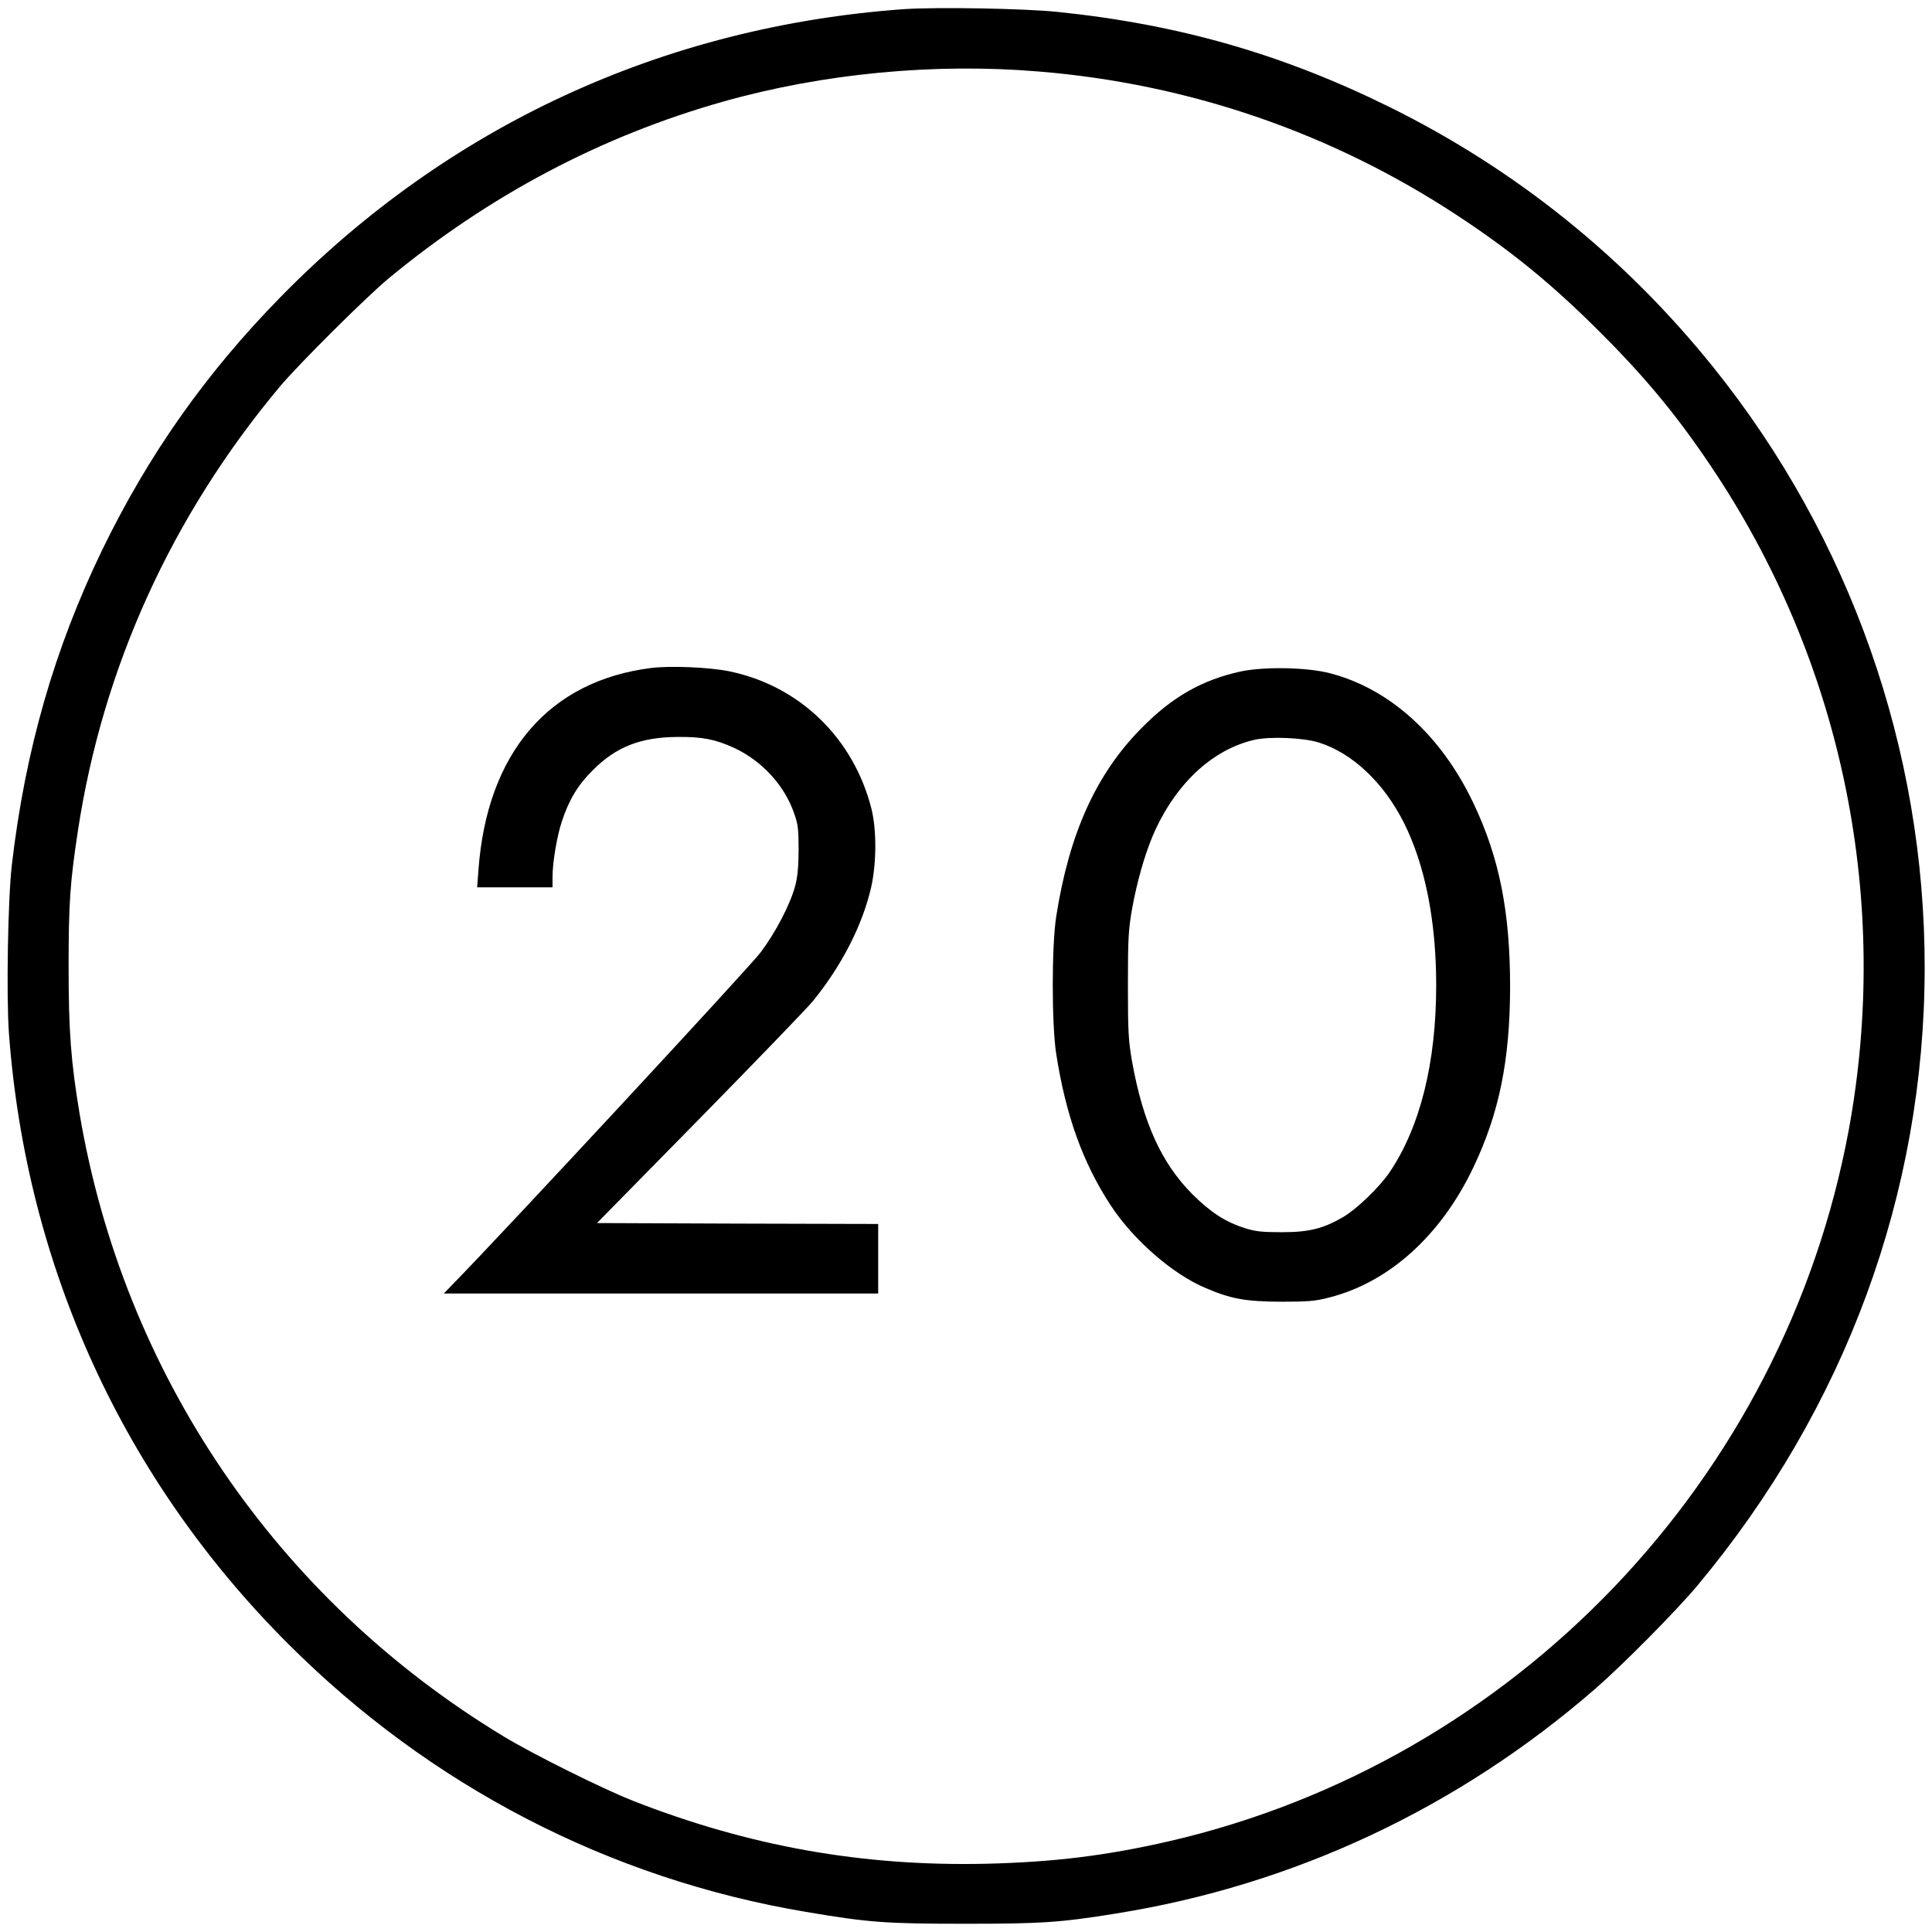 <?xml version="1.0" standalone="no"?>
<!DOCTYPE svg PUBLIC "-//W3C//DTD SVG 20010904//EN"
 "http://www.w3.org/TR/2001/REC-SVG-20010904/DTD/svg10.dtd">
<svg version="1.0" xmlns="http://www.w3.org/2000/svg"
 width="1056pt" height="1056pt" viewBox="0 0 1056 1056"
 preserveAspectRatio="xMidYMid meet">
<g transform="translate(0,1056) scale(0.1,-0.1)"
fill="#000000" stroke="none">
<path d="M4940 10510 c-1315 -95 -2490 -638 -3406 -1573 -408 -416 -722 -861
-975 -1382 -261 -539 -421 -1095 -494 -1720 -22 -187 -31 -720 -16 -925 95
-1275 626 -2436 1526 -3335 777 -777 1757 -1285 2830 -1465 341 -58 436 -65
870 -65 419 0 523 7 825 56 971 155 1870 577 2619 1228 152 132 443 426 560
566 808 969 1240 2142 1241 3375 1 1191 -407 2351 -1154 3281 -485 604 -1083
1084 -1771 1424 -587 290 -1154 452 -1815 520 -184 19 -663 27 -840 15z m740
-341 c822 -68 1598 -335 2283 -785 301 -198 522 -379 782 -639 261 -260 442
-482 639 -782 692 -1055 950 -2335 721 -3579 -354 -1912 -1824 -3451 -3715
-3888 -344 -79 -631 -114 -1000 -123 -676 -15 -1294 95 -1930 344 -165 65
-552 257 -712 355 -1237 750 -2073 1981 -2313 3401 -47 282 -60 448 -60 802 0
348 8 462 51 745 136 892 512 1719 1102 2425 104 124 475 493 597 594 551 455
1163 778 1829 966 547 154 1154 212 1726 164z"/>
<path d="M3560 6909 c-561 -70 -899 -466 -945 -1106 l-7 -93 206 0 206 0 0 58
c0 76 24 222 51 302 38 117 88 200 169 280 127 128 262 181 465 182 135 1 206
-13 310 -61 151 -71 274 -205 326 -358 21 -58 24 -87 24 -198 0 -91 -6 -149
-18 -195 -27 -102 -107 -256 -190 -366 -58 -78 -1389 -1513 -1675 -1806 l-56
-58 1187 0 1187 0 0 190 0 190 -769 2 -768 3 563 573 c309 315 587 603 617
640 158 194 272 417 319 624 29 131 30 312 1 428 -98 386 -393 672 -778 751
-108 22 -321 31 -425 18z"/>
<path d="M6782 6890 c-211 -46 -375 -139 -542 -309 -249 -251 -396 -577 -467
-1031 -25 -163 -25 -587 0 -750 53 -339 146 -597 299 -830 122 -186 337 -374
515 -449 142 -61 221 -75 413 -76 150 0 188 3 265 23 328 83 612 340 789 713
141 296 199 585 200 984 0 410 -58 705 -200 1004 -176 371 -457 626 -784 711
-125 33 -360 37 -488 10z m428 -389 c183 -58 353 -219 463 -437 116 -231 177
-537 177 -889 0 -423 -87 -772 -253 -1020 -56 -83 -180 -203 -257 -248 -109
-63 -185 -82 -335 -82 -107 0 -143 4 -200 22 -108 34 -190 88 -290 188 -167
169 -267 389 -327 721 -20 116 -23 159 -23 419 0 260 3 303 23 419 27 147 67
288 112 396 119 279 322 472 555 526 86 20 271 12 355 -15z"/>
</g>
</svg>
